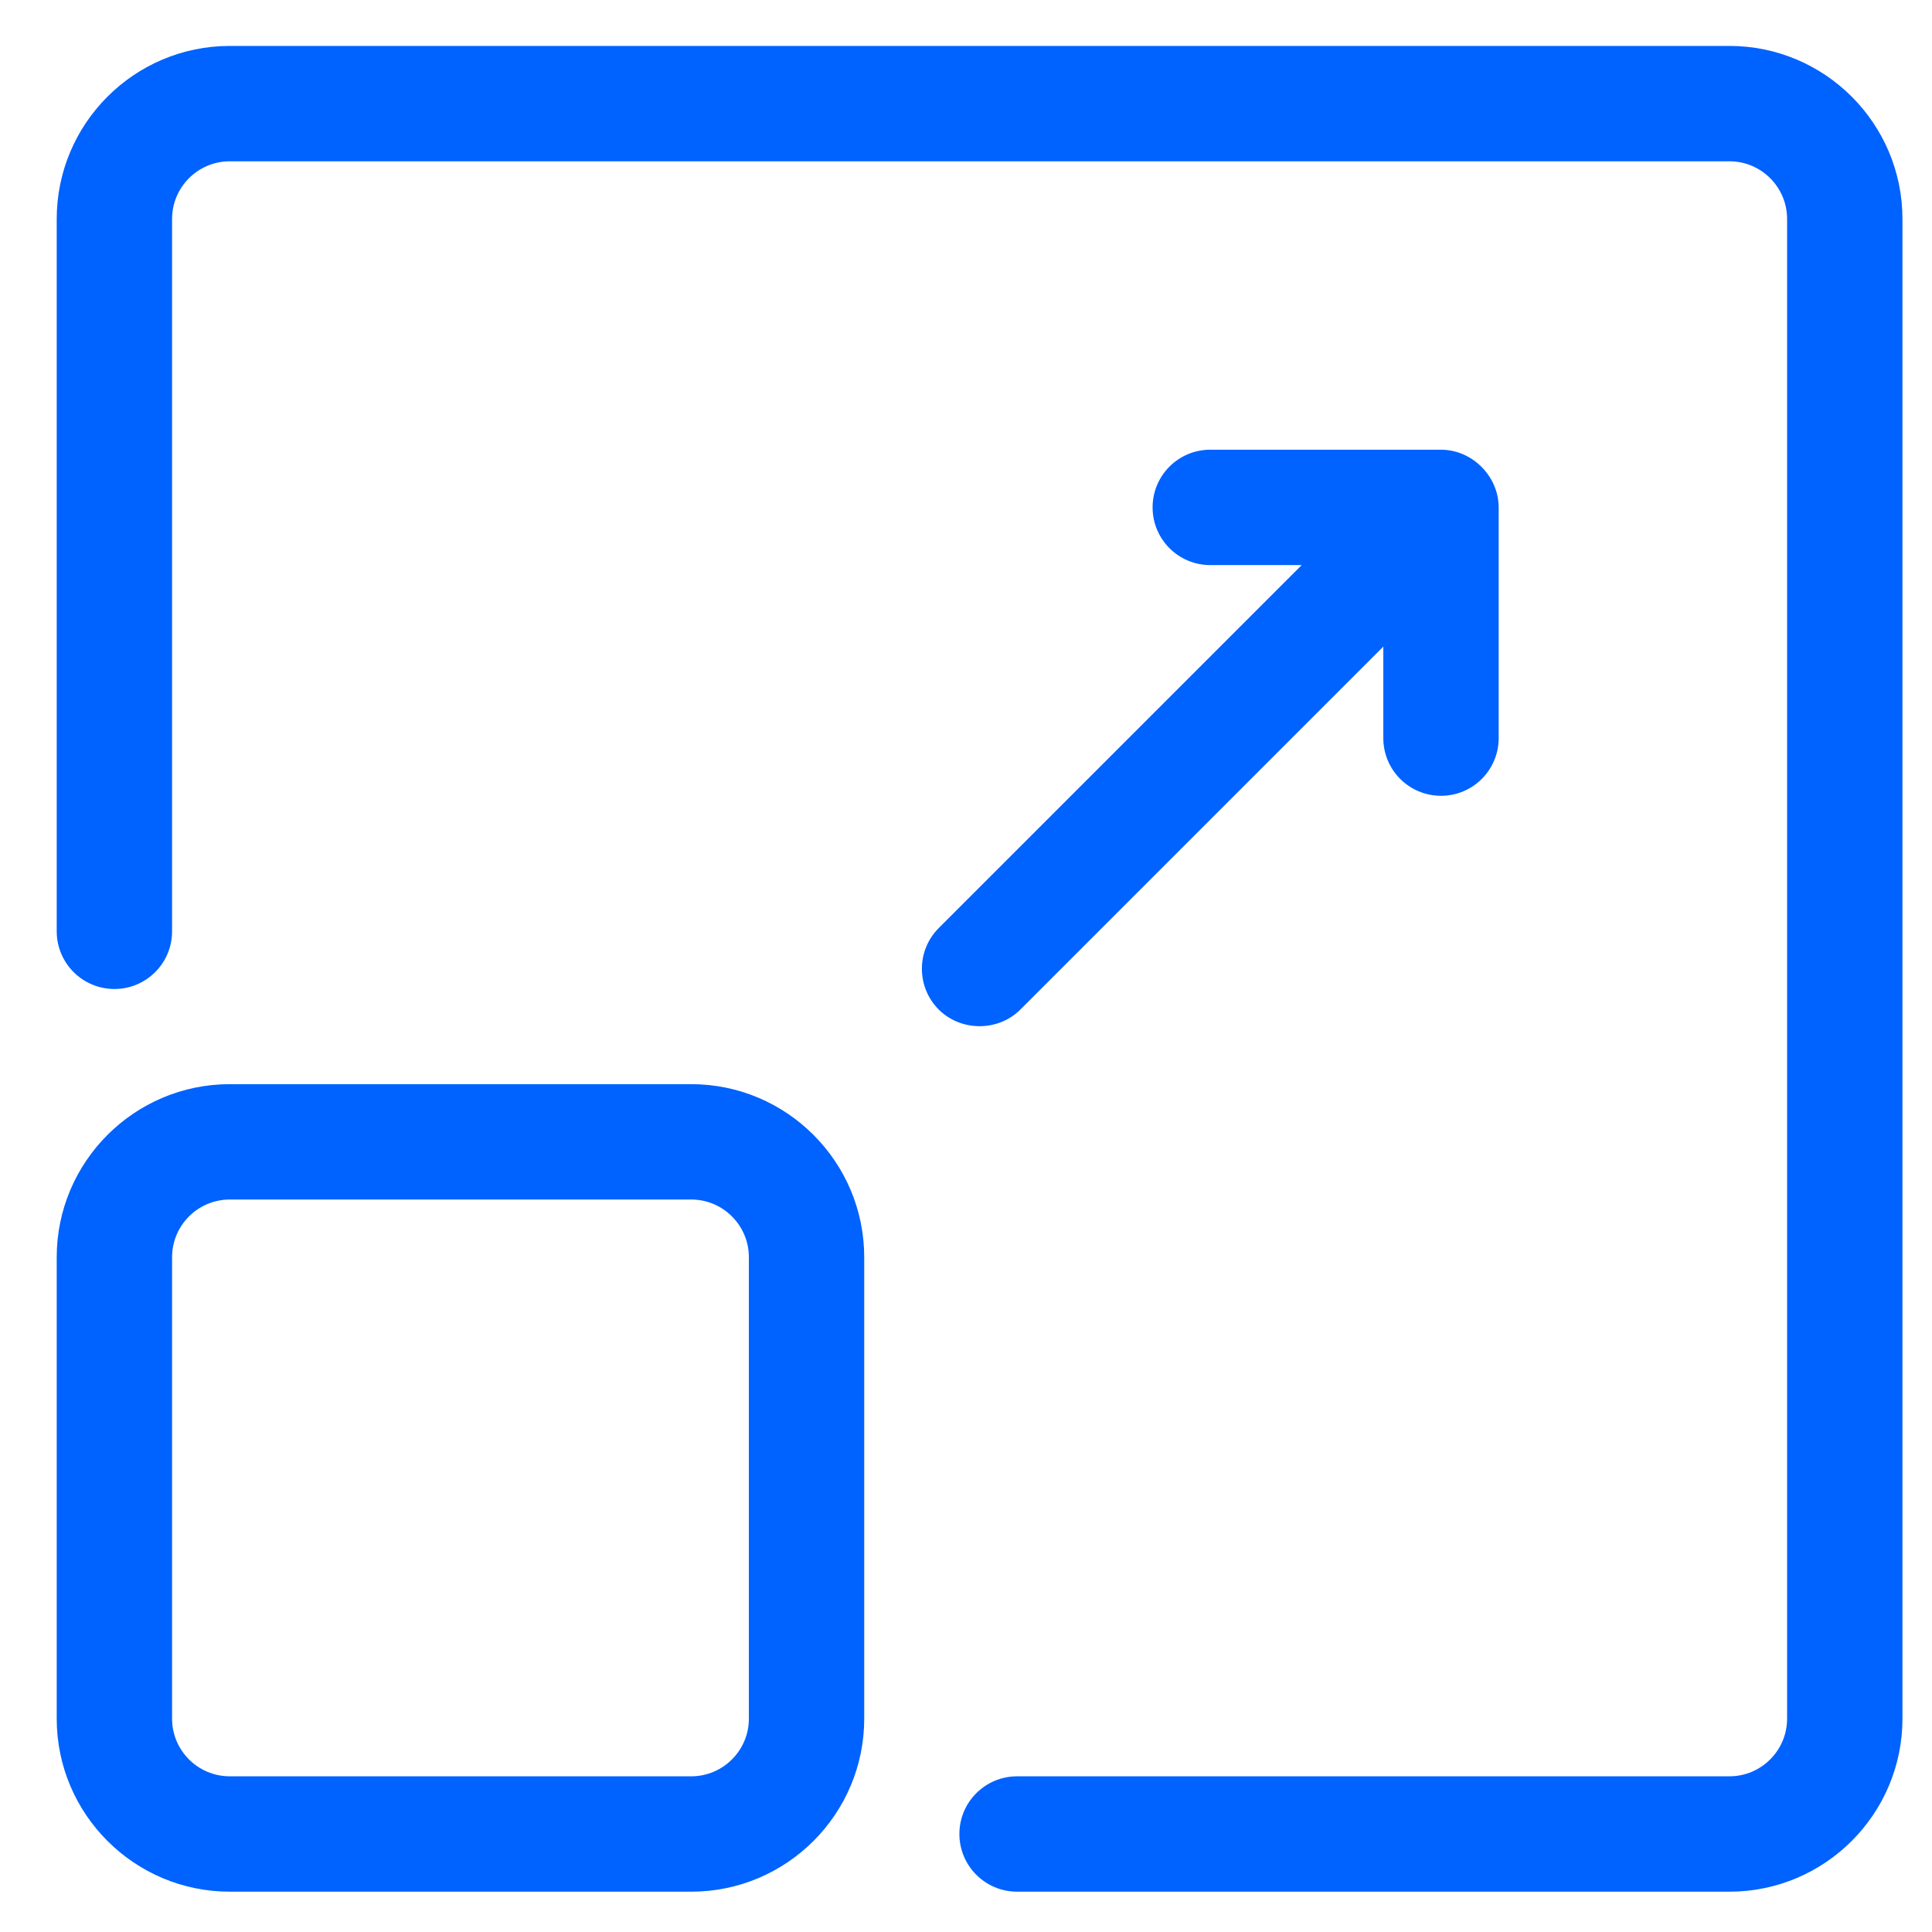 <svg width="31" height="31" viewBox="0 0 31 31" fill="none" xmlns="http://www.w3.org/2000/svg">
<path d="M27.75 0.737H3.687C2.156 0.737 0.91 1.982 0.91 3.514V14.943C0.91 15.455 1.325 15.869 1.836 15.869C2.347 15.869 2.761 15.455 2.761 14.943V3.514C2.761 3.003 3.176 2.588 3.687 2.588H27.75C28.26 2.588 28.675 3.003 28.675 3.514V27.576C28.675 28.087 28.26 28.502 27.75 28.502H16.32C15.809 28.502 15.394 28.916 15.394 29.427C15.394 29.939 15.809 30.353 16.32 30.353H27.75C29.281 30.353 30.526 29.108 30.526 27.576V3.514C30.526 1.982 29.281 0.737 27.75 0.737Z" fill="#0062FF"/>
<path d="M11.091 17.396H3.687C2.156 17.396 0.91 18.642 0.91 20.173V27.577C0.91 29.108 2.156 30.353 3.687 30.353H11.091C12.622 30.353 13.867 29.108 13.867 27.577V20.173C13.867 18.642 12.622 17.396 11.091 17.396ZM12.016 27.577C12.016 28.087 11.601 28.502 11.091 28.502H3.687C3.176 28.502 2.761 28.087 2.761 27.577V20.173C2.761 19.662 3.176 19.247 3.687 19.247H11.091C11.601 19.247 12.016 19.662 12.016 20.173V27.577Z" fill="#0062FF"/>
<path d="M16.372 16.199L22.196 10.375V11.843C22.196 12.355 22.61 12.769 23.122 12.769C23.633 12.769 24.047 12.355 24.047 11.843V8.141C24.047 7.645 23.625 7.216 23.122 7.216H19.419C18.908 7.216 18.494 7.63 18.494 8.141C18.494 8.653 18.908 9.067 19.419 9.067H20.887L15.063 14.891C14.702 15.252 14.702 15.838 15.063 16.199C15.412 16.549 16.011 16.56 16.372 16.199Z" fill="#0062FF"/>
</svg>

